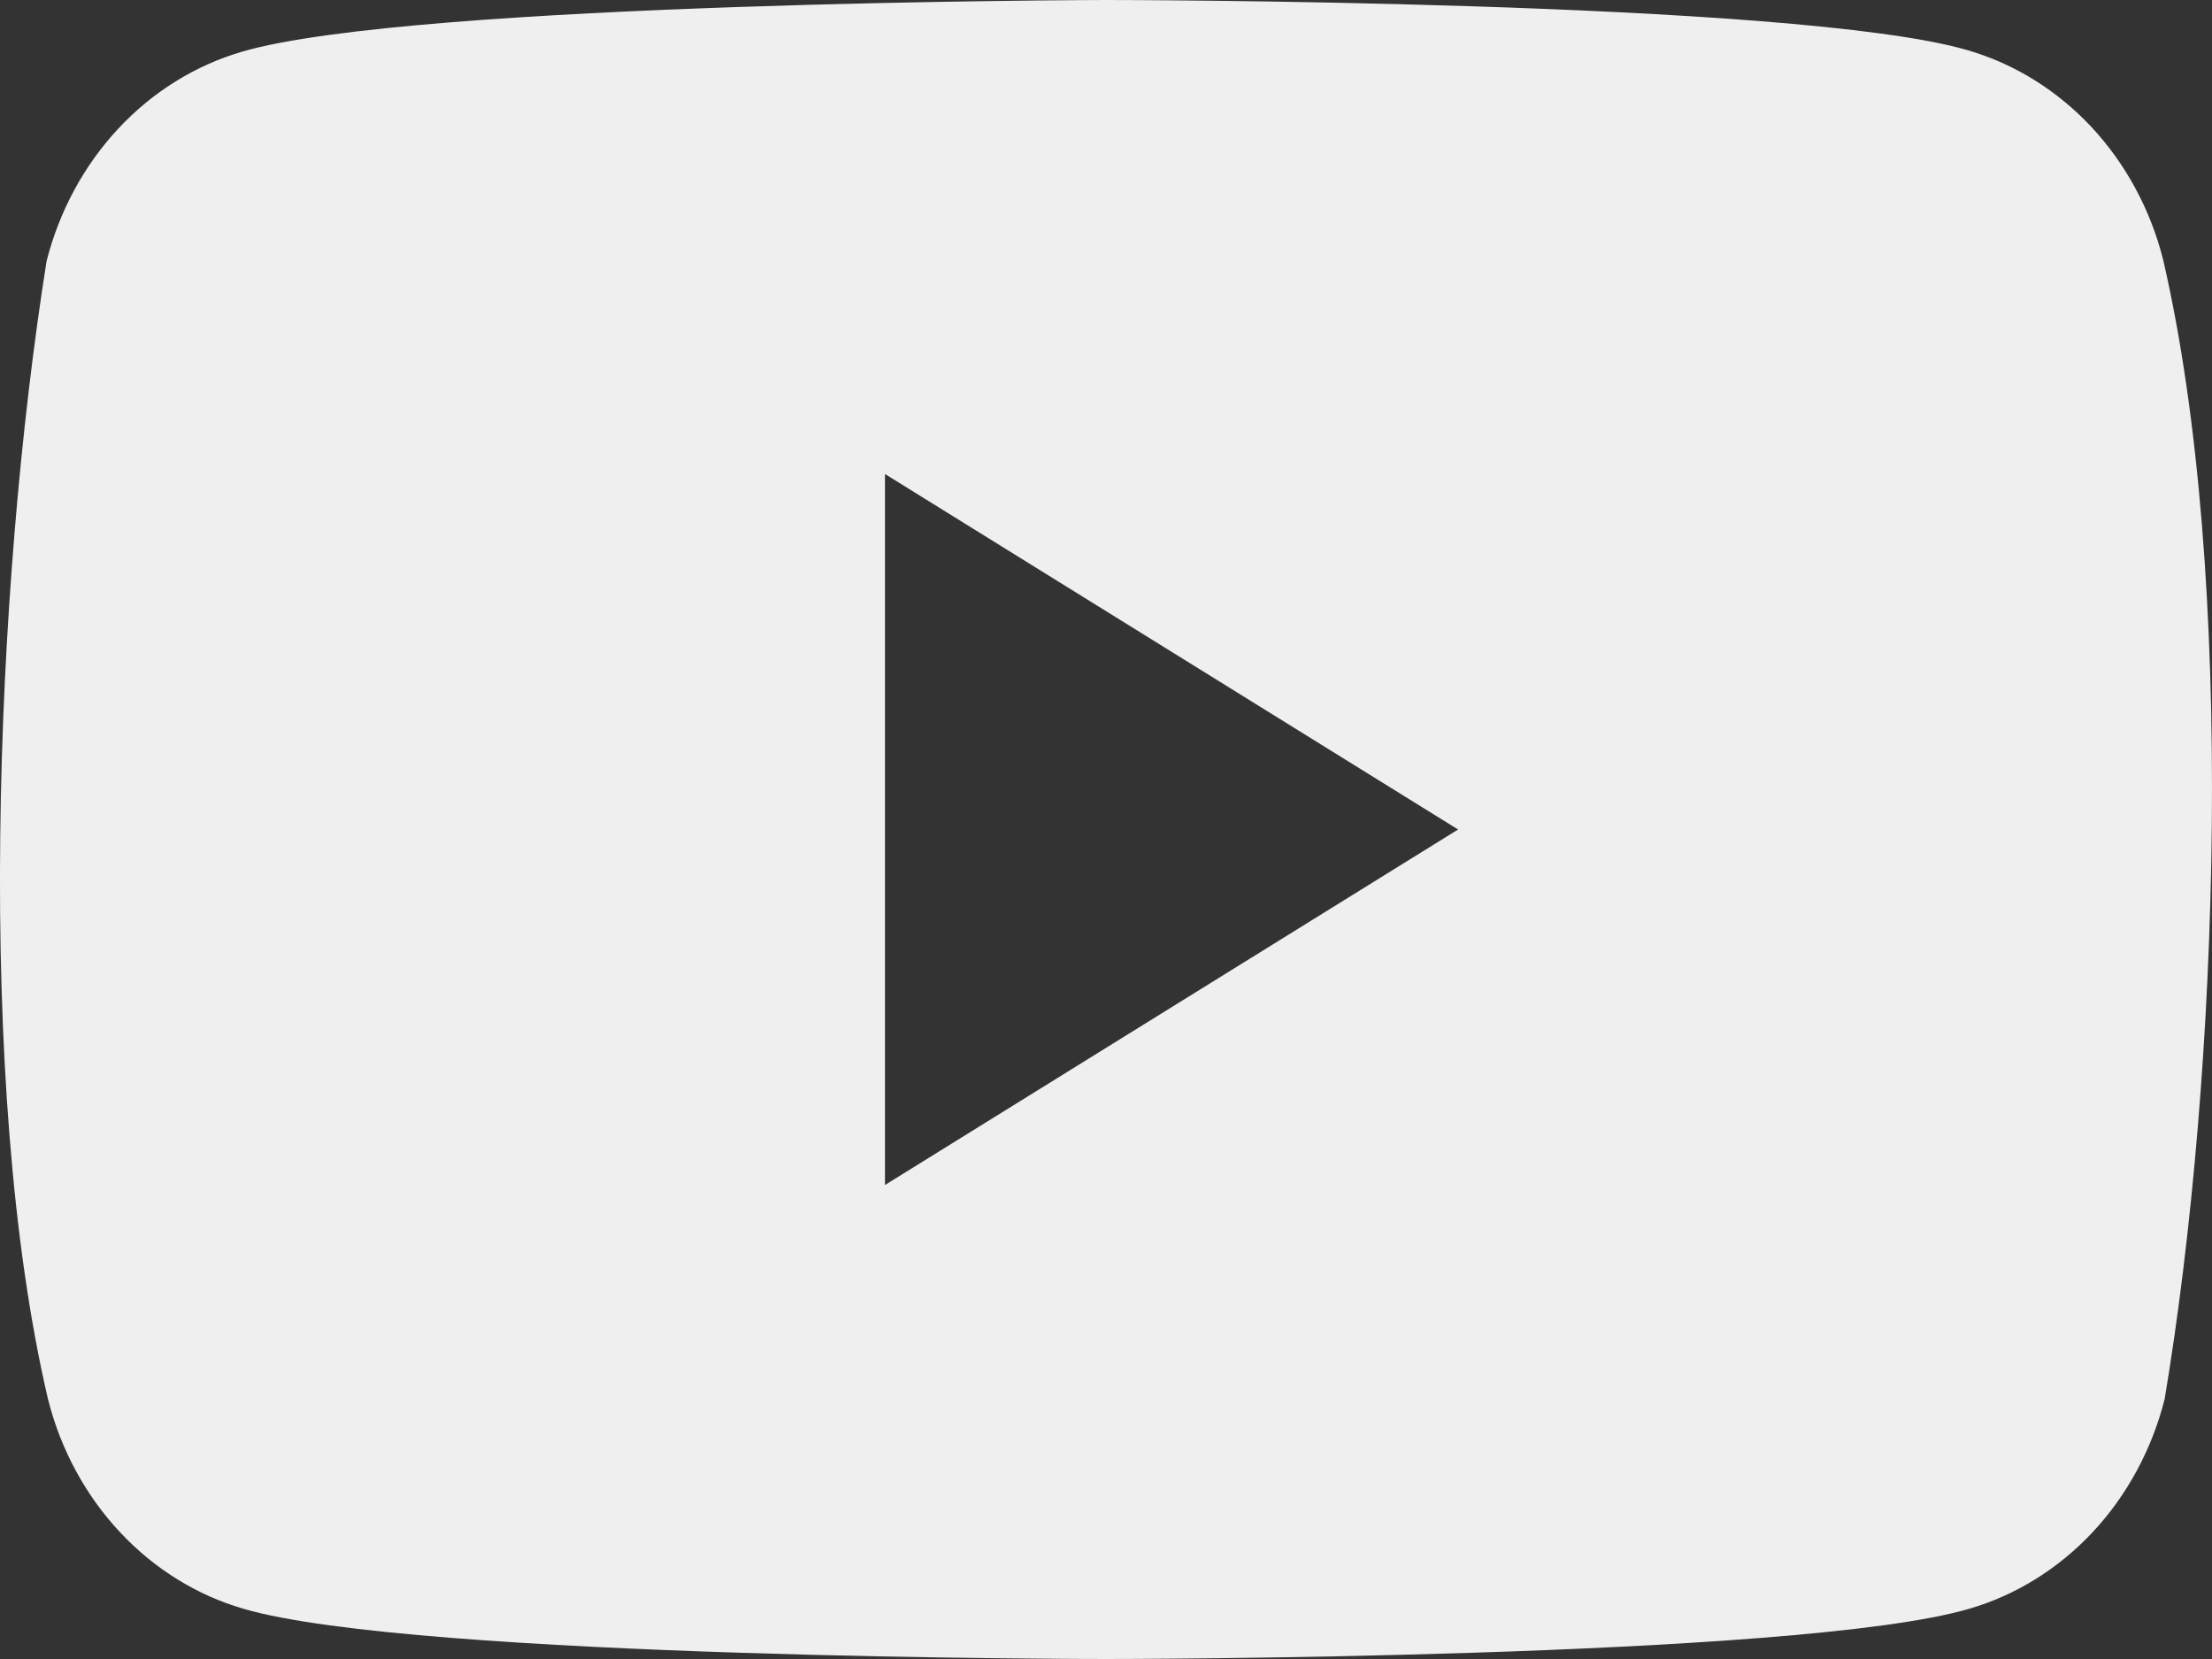 <svg width="24" height="18" viewBox="0 0 24 18" fill="none" xmlns="http://www.w3.org/2000/svg">
<rect x="0" y="0" width="24" height="18" fill="#333333" stroke="none"/>
<path fill-rule="evenodd" clip-rule="evenodd" d="M22.692 1.378C23.064 1.777 23.333 2.274 23.47 2.819C24.263 6.236 24.08 11.632 23.486 15.181C23.348 15.726 23.079 16.223 22.707 16.622C22.334 17.021 21.87 17.309 21.362 17.456C19.499 18 12.003 18 12.003 18C12.003 18 4.507 18 2.645 17.456C2.136 17.309 1.672 17.021 1.3 16.622C0.927 16.223 0.658 15.726 0.521 15.181C-0.277 11.779 -0.058 6.379 0.505 2.835C0.643 2.29 0.912 1.794 1.284 1.395C1.657 0.995 2.121 0.708 2.629 0.56C4.492 0.016 11.988 0 11.988 0C11.988 0 19.484 0 21.346 0.544C21.855 0.691 22.319 0.979 22.692 1.378ZM15.82 9L9.602 12.857V5.143L15.82 9Z" fill="#EFEFEF"/>
</svg>
